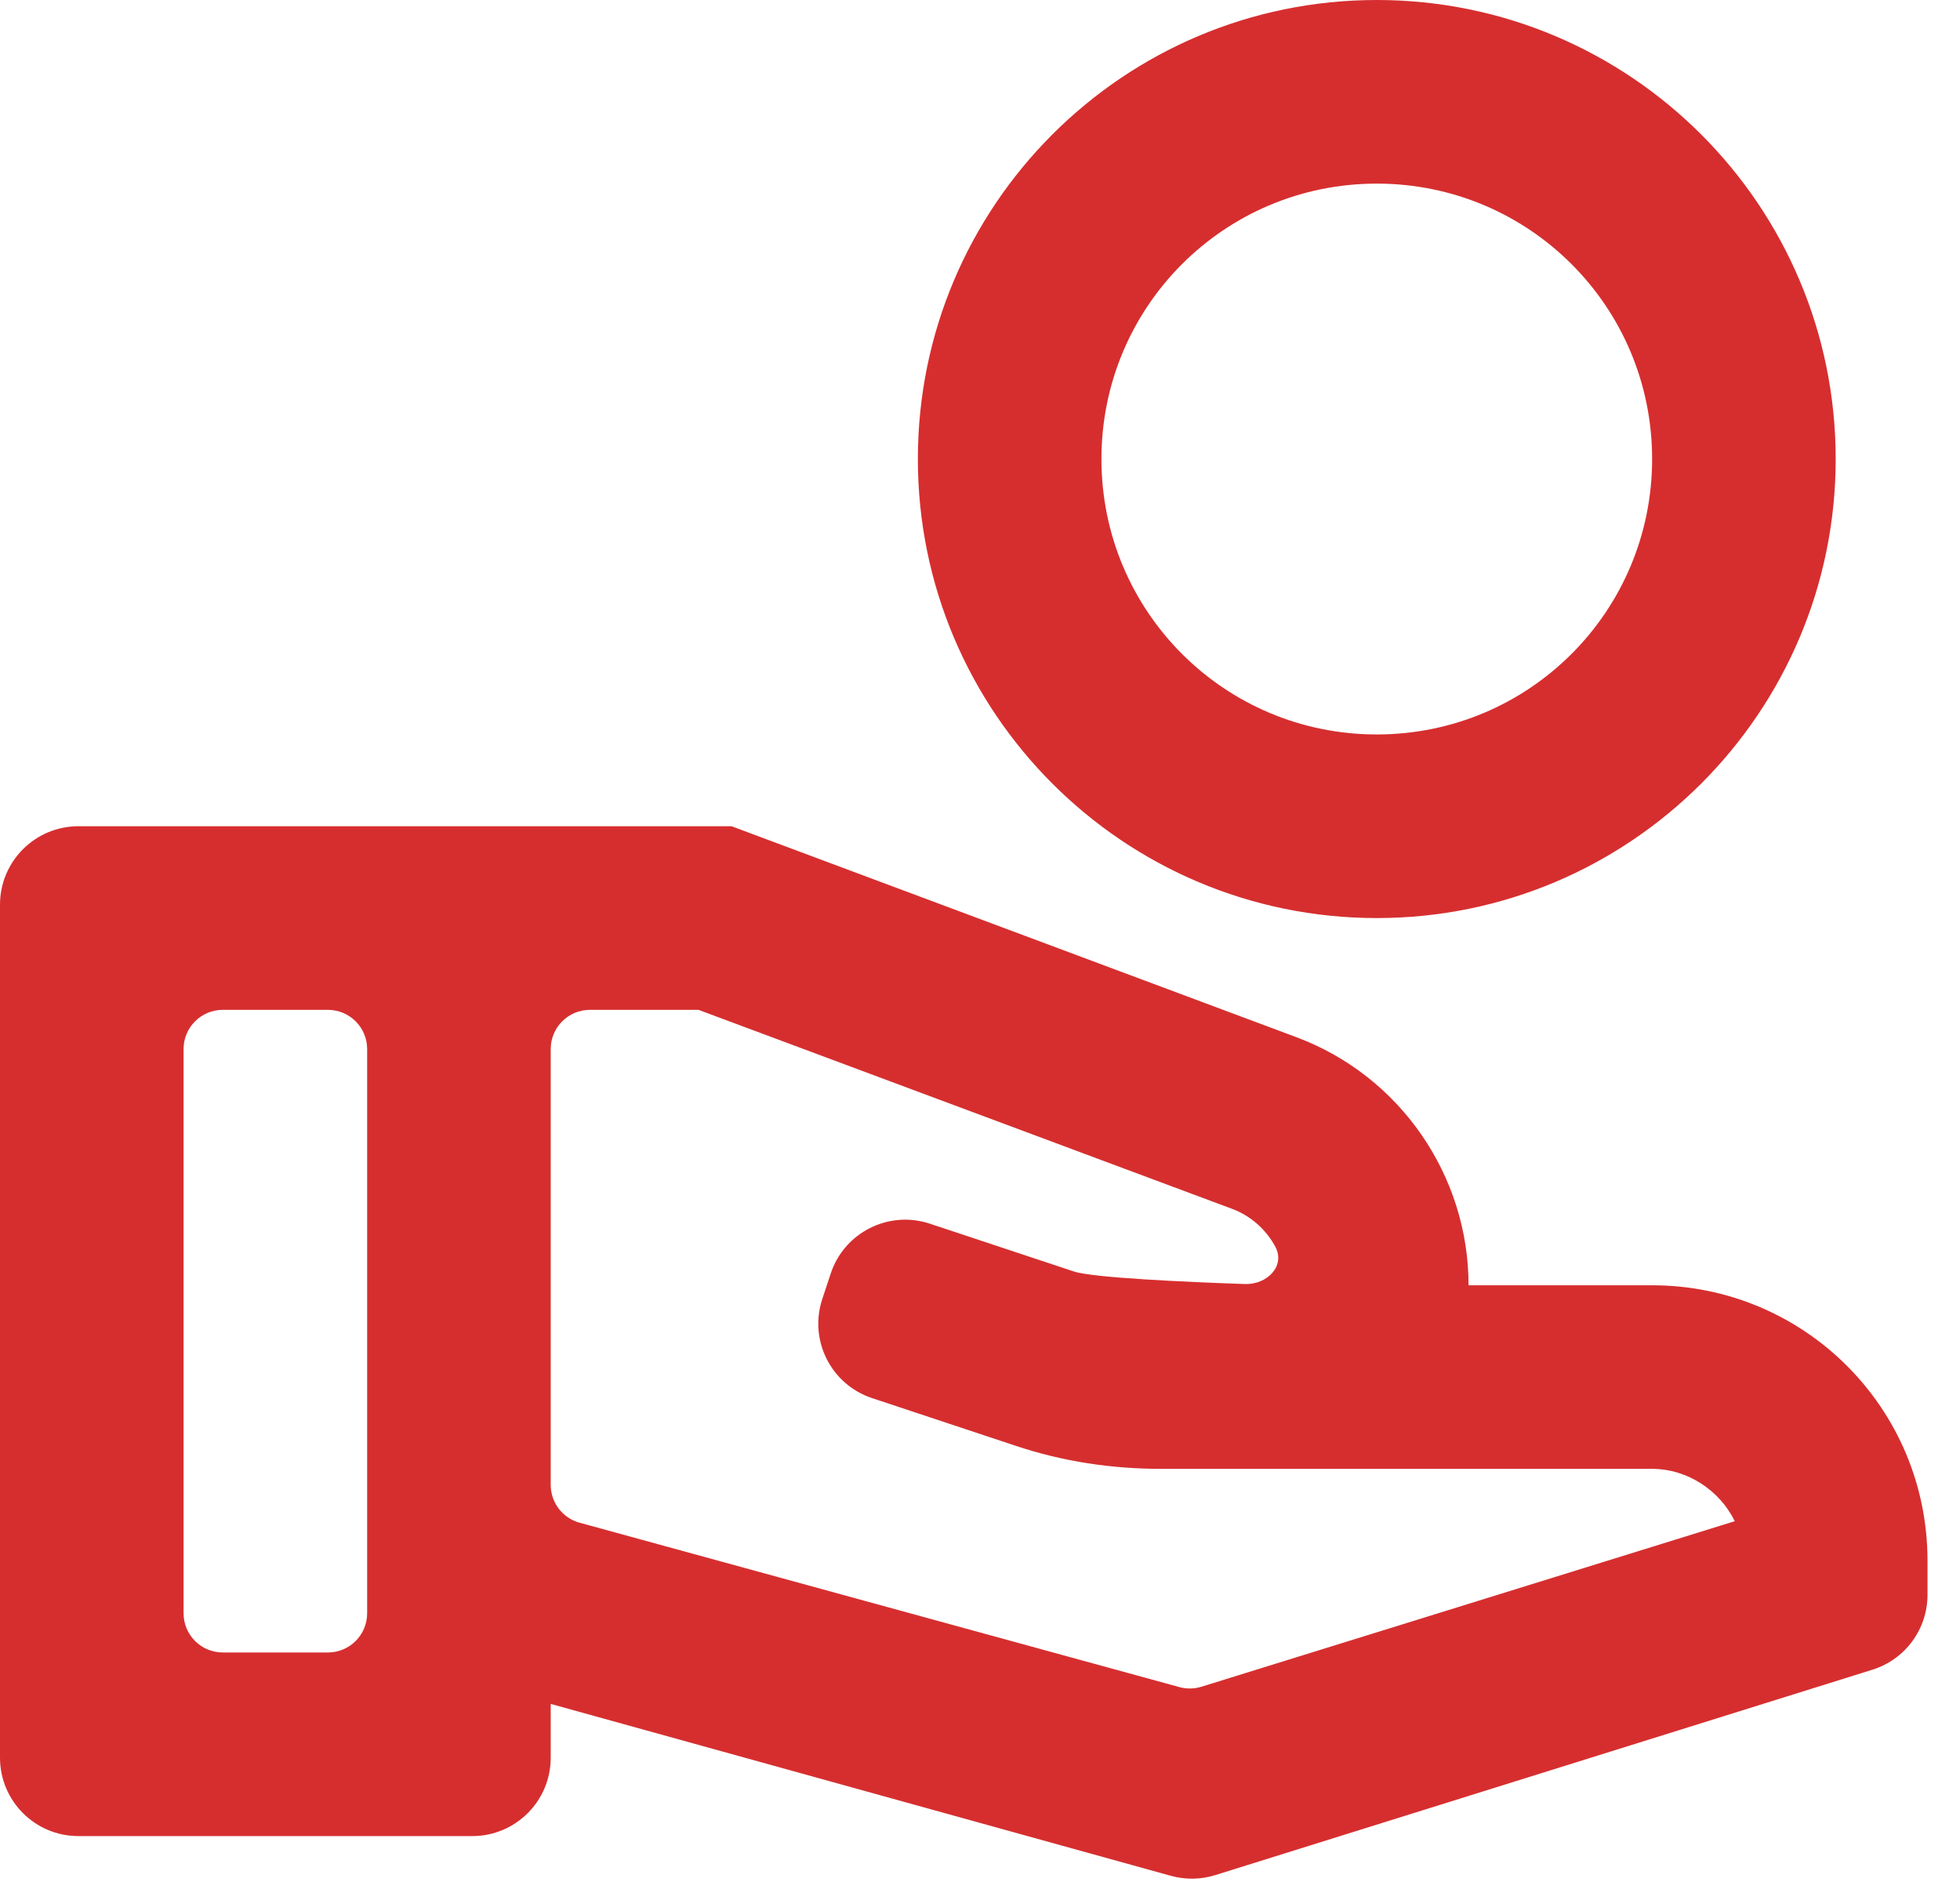 <svg xmlns="http://www.w3.org/2000/svg" width="50" height="48" viewBox="0 0 50 48" fill="none">
  <path d="M35.122 0C28.66 0 23.415 5.245 23.415 11.707C23.415 18.17 28.66 23.415 35.122 23.415C41.584 23.415 46.829 18.17 46.829 11.707C46.829 5.245 41.584 0 35.122 0ZM35.122 18.732C31.235 18.732 28.098 15.594 28.098 11.707C28.098 7.82 31.235 4.683 35.122 4.683C39.009 4.683 42.146 7.82 42.146 11.707C42.146 15.594 39.009 18.732 35.122 18.732ZM42.146 32.781H37.463C37.463 29.971 35.707 27.442 33.085 26.459L18.662 21.073H2C0.895 21.073 0 21.969 0 23.073V44.829C0 45.934 0.895 46.829 2 46.829H12.049C13.153 46.829 14.049 45.934 14.049 44.829V43.458L29.871 47.843C30.242 47.945 30.634 47.939 31.002 47.824L47.767 42.585C48.602 42.324 49.171 41.551 49.171 40.676V39.805C49.171 35.918 46.033 32.781 42.146 32.781ZM9.366 41.146C9.366 41.699 8.918 42.146 8.366 42.146H5.683C5.131 42.146 4.683 41.699 4.683 41.146V26.756C4.683 26.204 5.131 25.756 5.683 25.756H8.366C8.918 25.756 9.366 26.204 9.366 26.756V41.146ZM30.648 43.02C30.466 43.076 30.271 43.08 30.087 43.029L14.784 38.836C14.35 38.717 14.049 38.322 14.049 37.871V26.756C14.049 26.204 14.496 25.756 15.049 25.756H17.819L31.446 30.837C31.919 31.018 32.3 31.364 32.533 31.796C32.799 32.291 32.319 32.769 31.757 32.749C30.337 32.7 27.888 32.593 27.395 32.429L23.721 31.21C22.673 30.862 21.541 31.43 21.193 32.478L20.977 33.13C20.629 34.179 21.197 35.31 22.245 35.658L25.92 36.878C27.114 37.276 28.355 37.463 29.619 37.463H42.146C43.059 37.463 43.879 38.025 44.254 38.798L30.648 43.02Z" fill="#D62E2F"/>
</svg>
